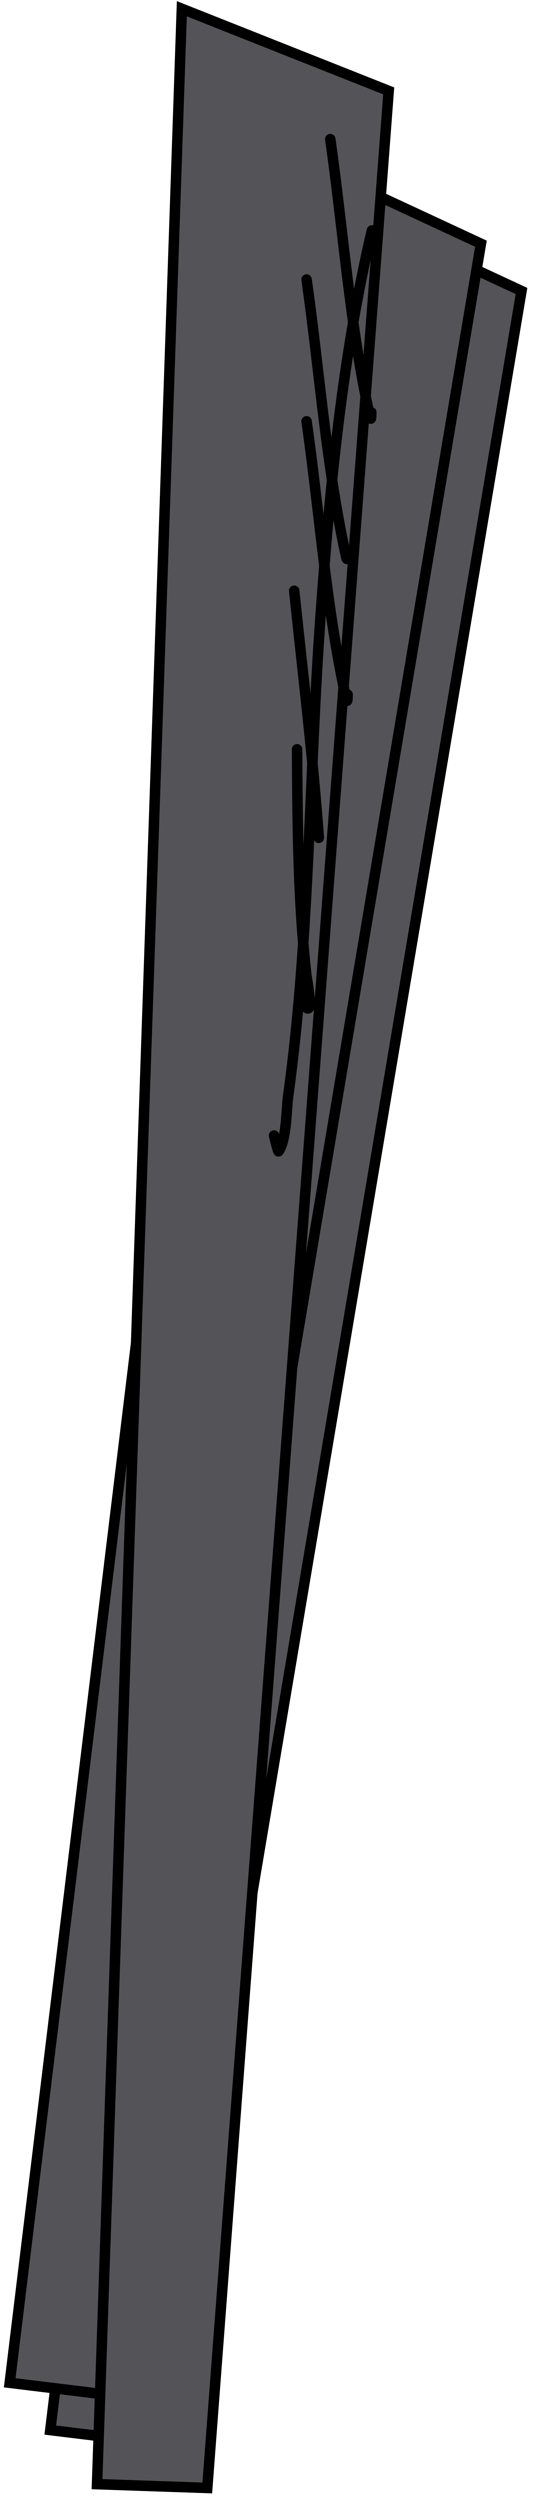<?xml version="1.0" encoding="utf-8"?>
<svg xmlns="http://www.w3.org/2000/svg" width="103" height="476" viewBox="0 0 103 476" fill="none">
<path d="M30.479 465.216L9.589 462.671L61.365 37.7L99.471 55.402L30.479 465.216Z" fill="#545458" stroke="black" stroke-width="2"/>
<path d="M22.741 456.216L1.851 453.671L53.627 28.7L91.732 46.402L22.741 456.216Z" fill="#545458" stroke="black" stroke-width="2"/>
<path d="M39.536 473.692L18.508 472.97L34.685 1.666L74.142 17.304L39.536 473.692Z" fill="#545458" stroke="black" stroke-width="2"/>
<path d="M62.996 26.495C65.409 43.442 66.627 60.72 70.156 77.485C70.524 79.233 70.821 80.916 70.821 78.508" stroke="black" stroke-width="2" stroke-linecap="round"/>
<path d="M58.475 53.214C60.888 70.161 62.105 87.439 65.635 104.204C66.003 105.953 66.3 107.636 66.3 105.227" stroke="black" stroke-width="2" stroke-linecap="round"/>
<path d="M58.475 80.214C60.888 97.161 62.105 114.439 65.635 131.204C66.003 132.953 66.3 134.636 66.3 132.227" stroke="black" stroke-width="2" stroke-linecap="round"/>
<path d="M56.115 112.477C57.746 128.088 59.651 143.779 60.81 159.428C60.857 160.055 60.533 157.172 60.505 156.928" stroke="black" stroke-width="2" stroke-linecap="round"/>
<path d="M56.664 142.66C56.747 156.899 56.823 171.425 58.432 185.586C58.536 186.5 60.144 194.923 57.762 190.952" stroke="black" stroke-width="2" stroke-linecap="round"/>
<path d="M70.932 43.88C65.254 68.051 62.949 92.485 61.145 117.233C58.93 147.641 59.126 178.526 54.956 208.757C54.617 211.218 54.687 216.986 53.127 219.214C53.04 219.338 52.329 216.474 52.273 216.196" stroke="black" stroke-width="2" stroke-linecap="round"/>
</svg>